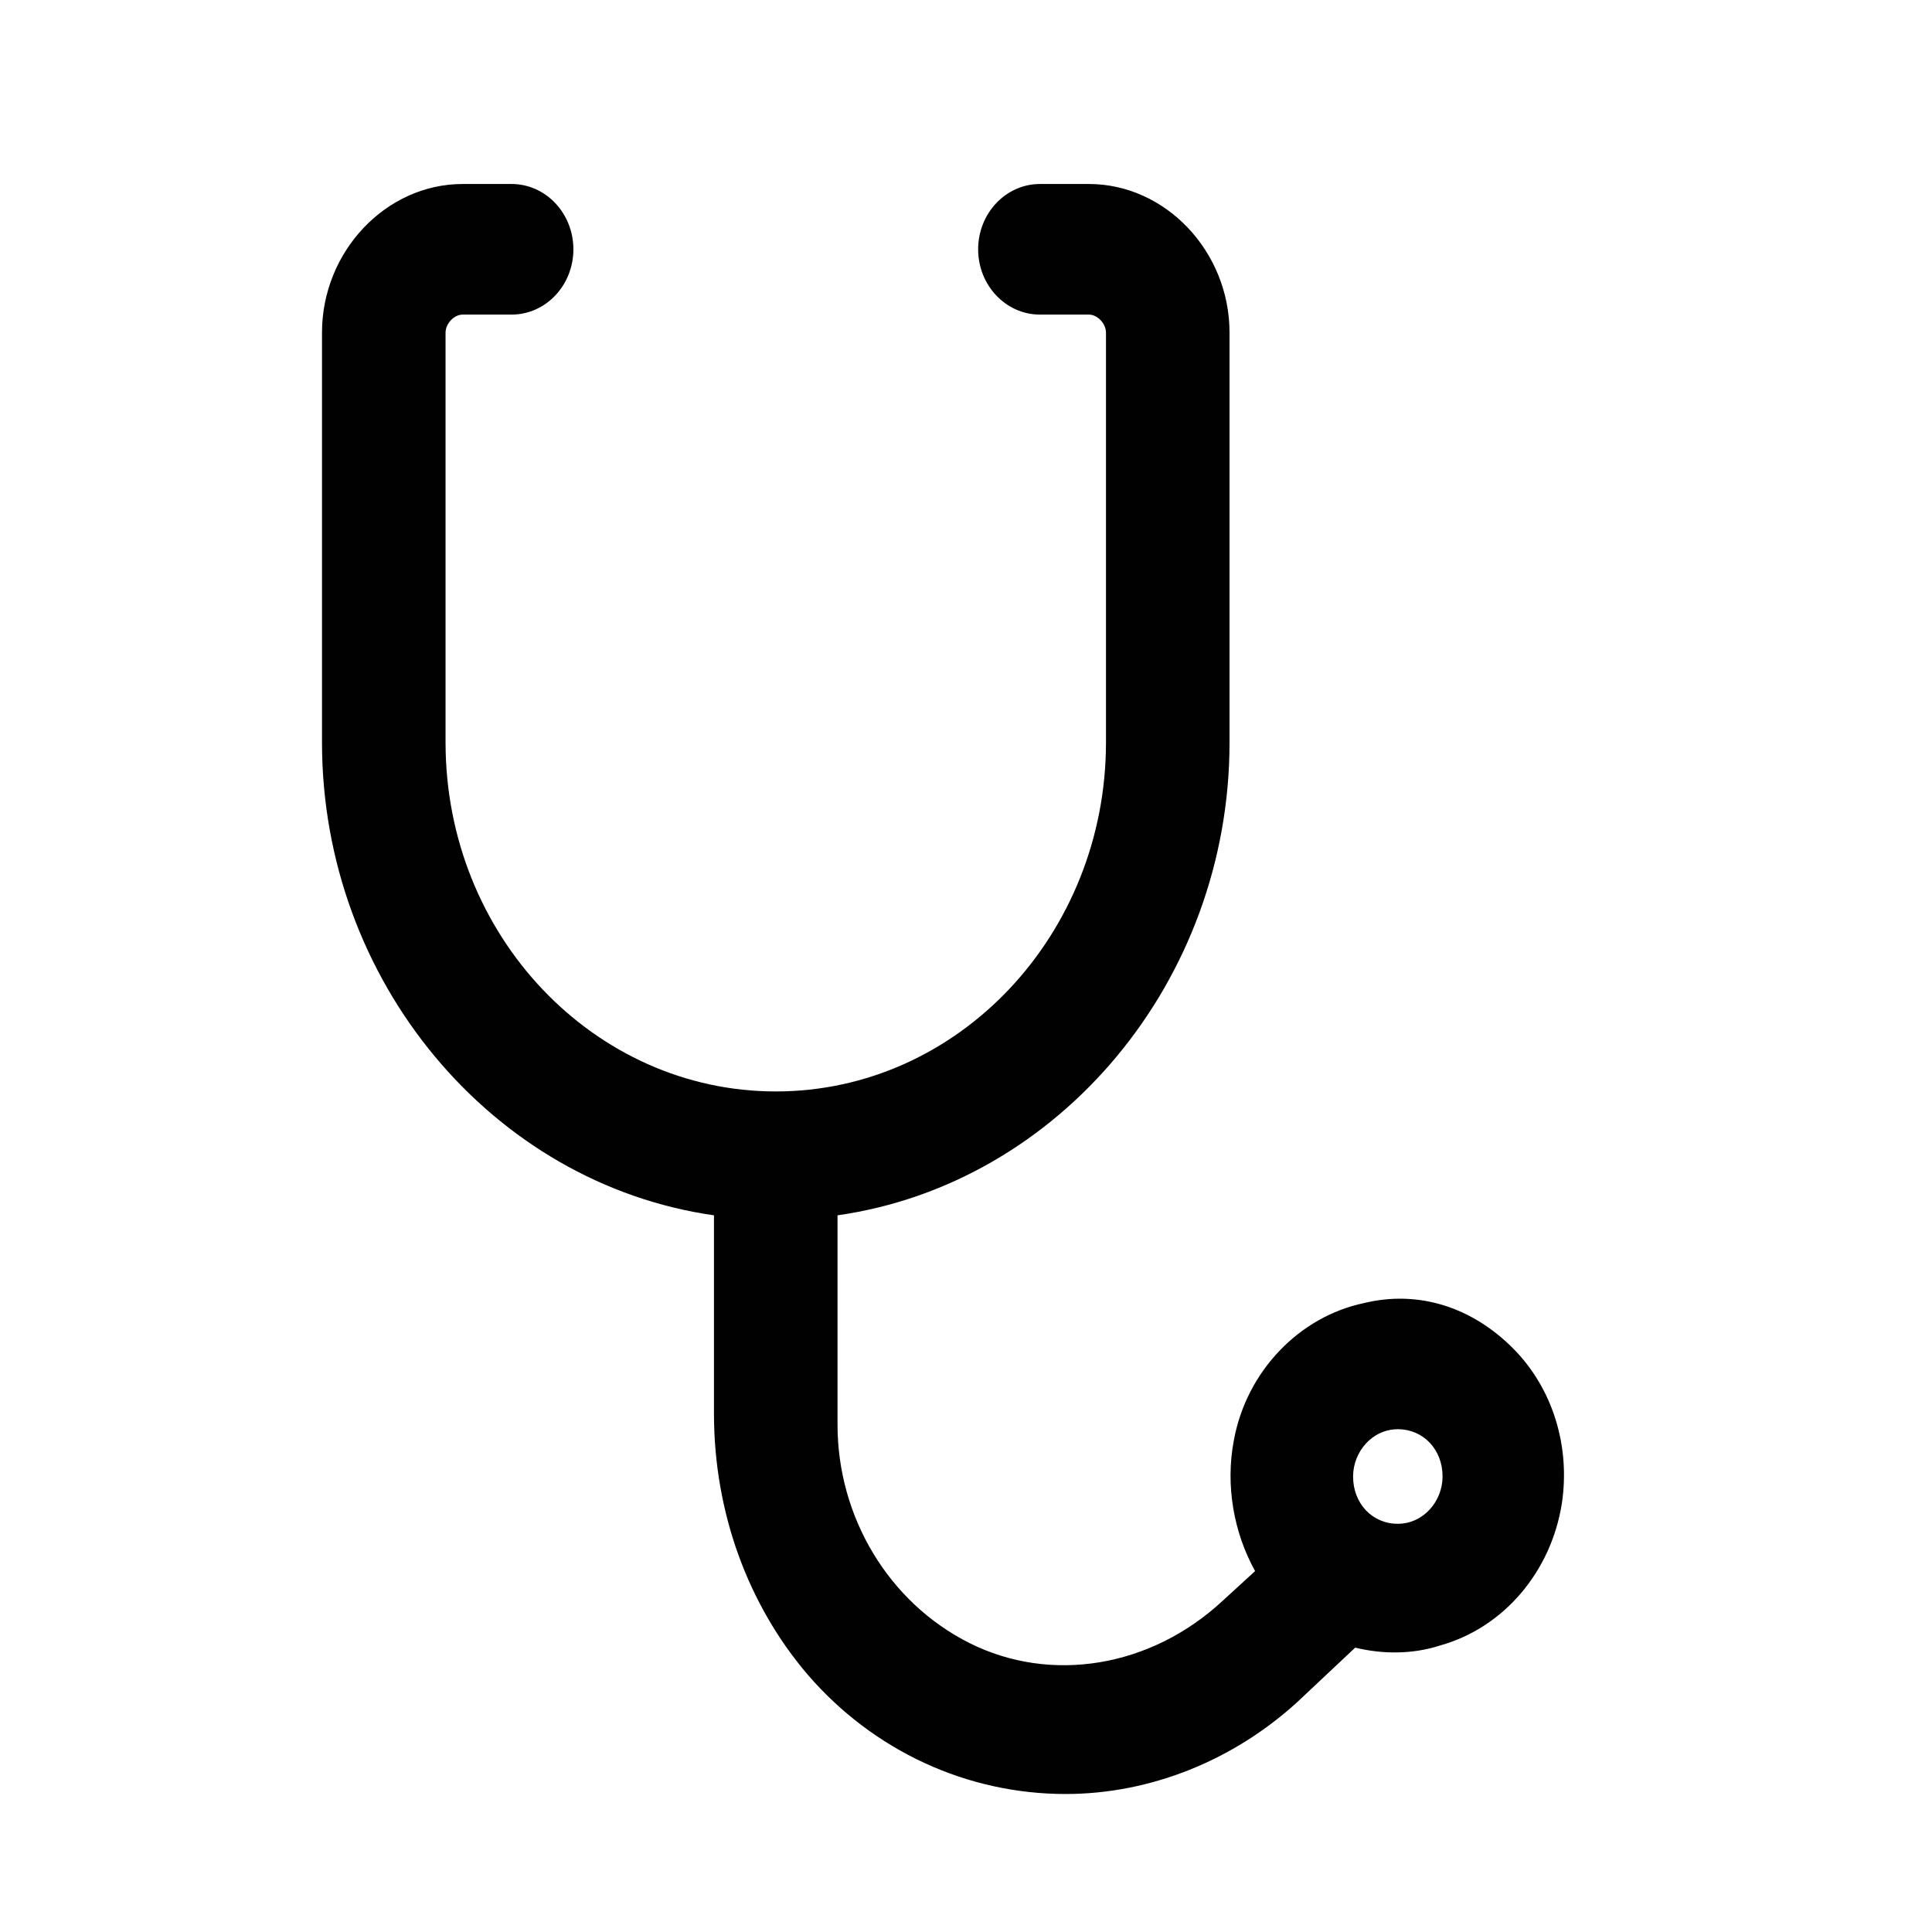 <svg width="42" height="42" viewBox="0 0 42 42" fill="none" xmlns="http://www.w3.org/2000/svg">
<path d="M32.888 29.308C32.008 28.427 30.851 28.035 29.646 28.329C28.257 28.622 27.099 29.797 26.822 31.315C26.636 32.294 26.822 33.322 27.285 34.154L26.59 34.79C25.015 36.259 22.839 36.601 21.079 35.72C19.319 34.839 18.207 32.979 18.207 30.972V26.42C23.024 25.734 26.729 21.329 26.729 16.14V7.231C26.729 5.469 25.34 4 23.672 4H22.607C21.866 4 21.264 4.636 21.264 5.42C21.264 6.203 21.866 6.839 22.607 6.839H23.672C23.858 6.839 24.043 7.035 24.043 7.231V16.14C24.043 20.301 20.847 23.727 16.864 23.727C12.928 23.727 9.686 20.35 9.686 16.14V7.231C9.686 7.035 9.871 6.839 10.057 6.839H11.122C11.863 6.839 12.465 6.203 12.465 5.42C12.465 4.636 11.863 4 11.122 4H10.057C8.389 4 7 5.469 7 7.231V16.14C7 21.329 10.705 25.734 15.521 26.42V30.727C15.521 32.881 16.262 34.888 17.559 36.406C18.995 38.07 21.032 39 23.163 39C25.015 39 26.822 38.266 28.211 36.993L29.461 35.818C30.063 35.965 30.712 35.965 31.314 35.769C32.703 35.378 33.722 34.154 33.953 32.685C34.139 31.462 33.768 30.189 32.888 29.308ZM31.36 32.098C31.36 32.636 30.943 33.126 30.387 33.126C29.832 33.126 29.415 32.685 29.415 32.098C29.415 31.559 29.832 31.07 30.387 31.07C30.943 31.07 31.36 31.511 31.36 32.098Z" fill="#010101"/>
</svg>
